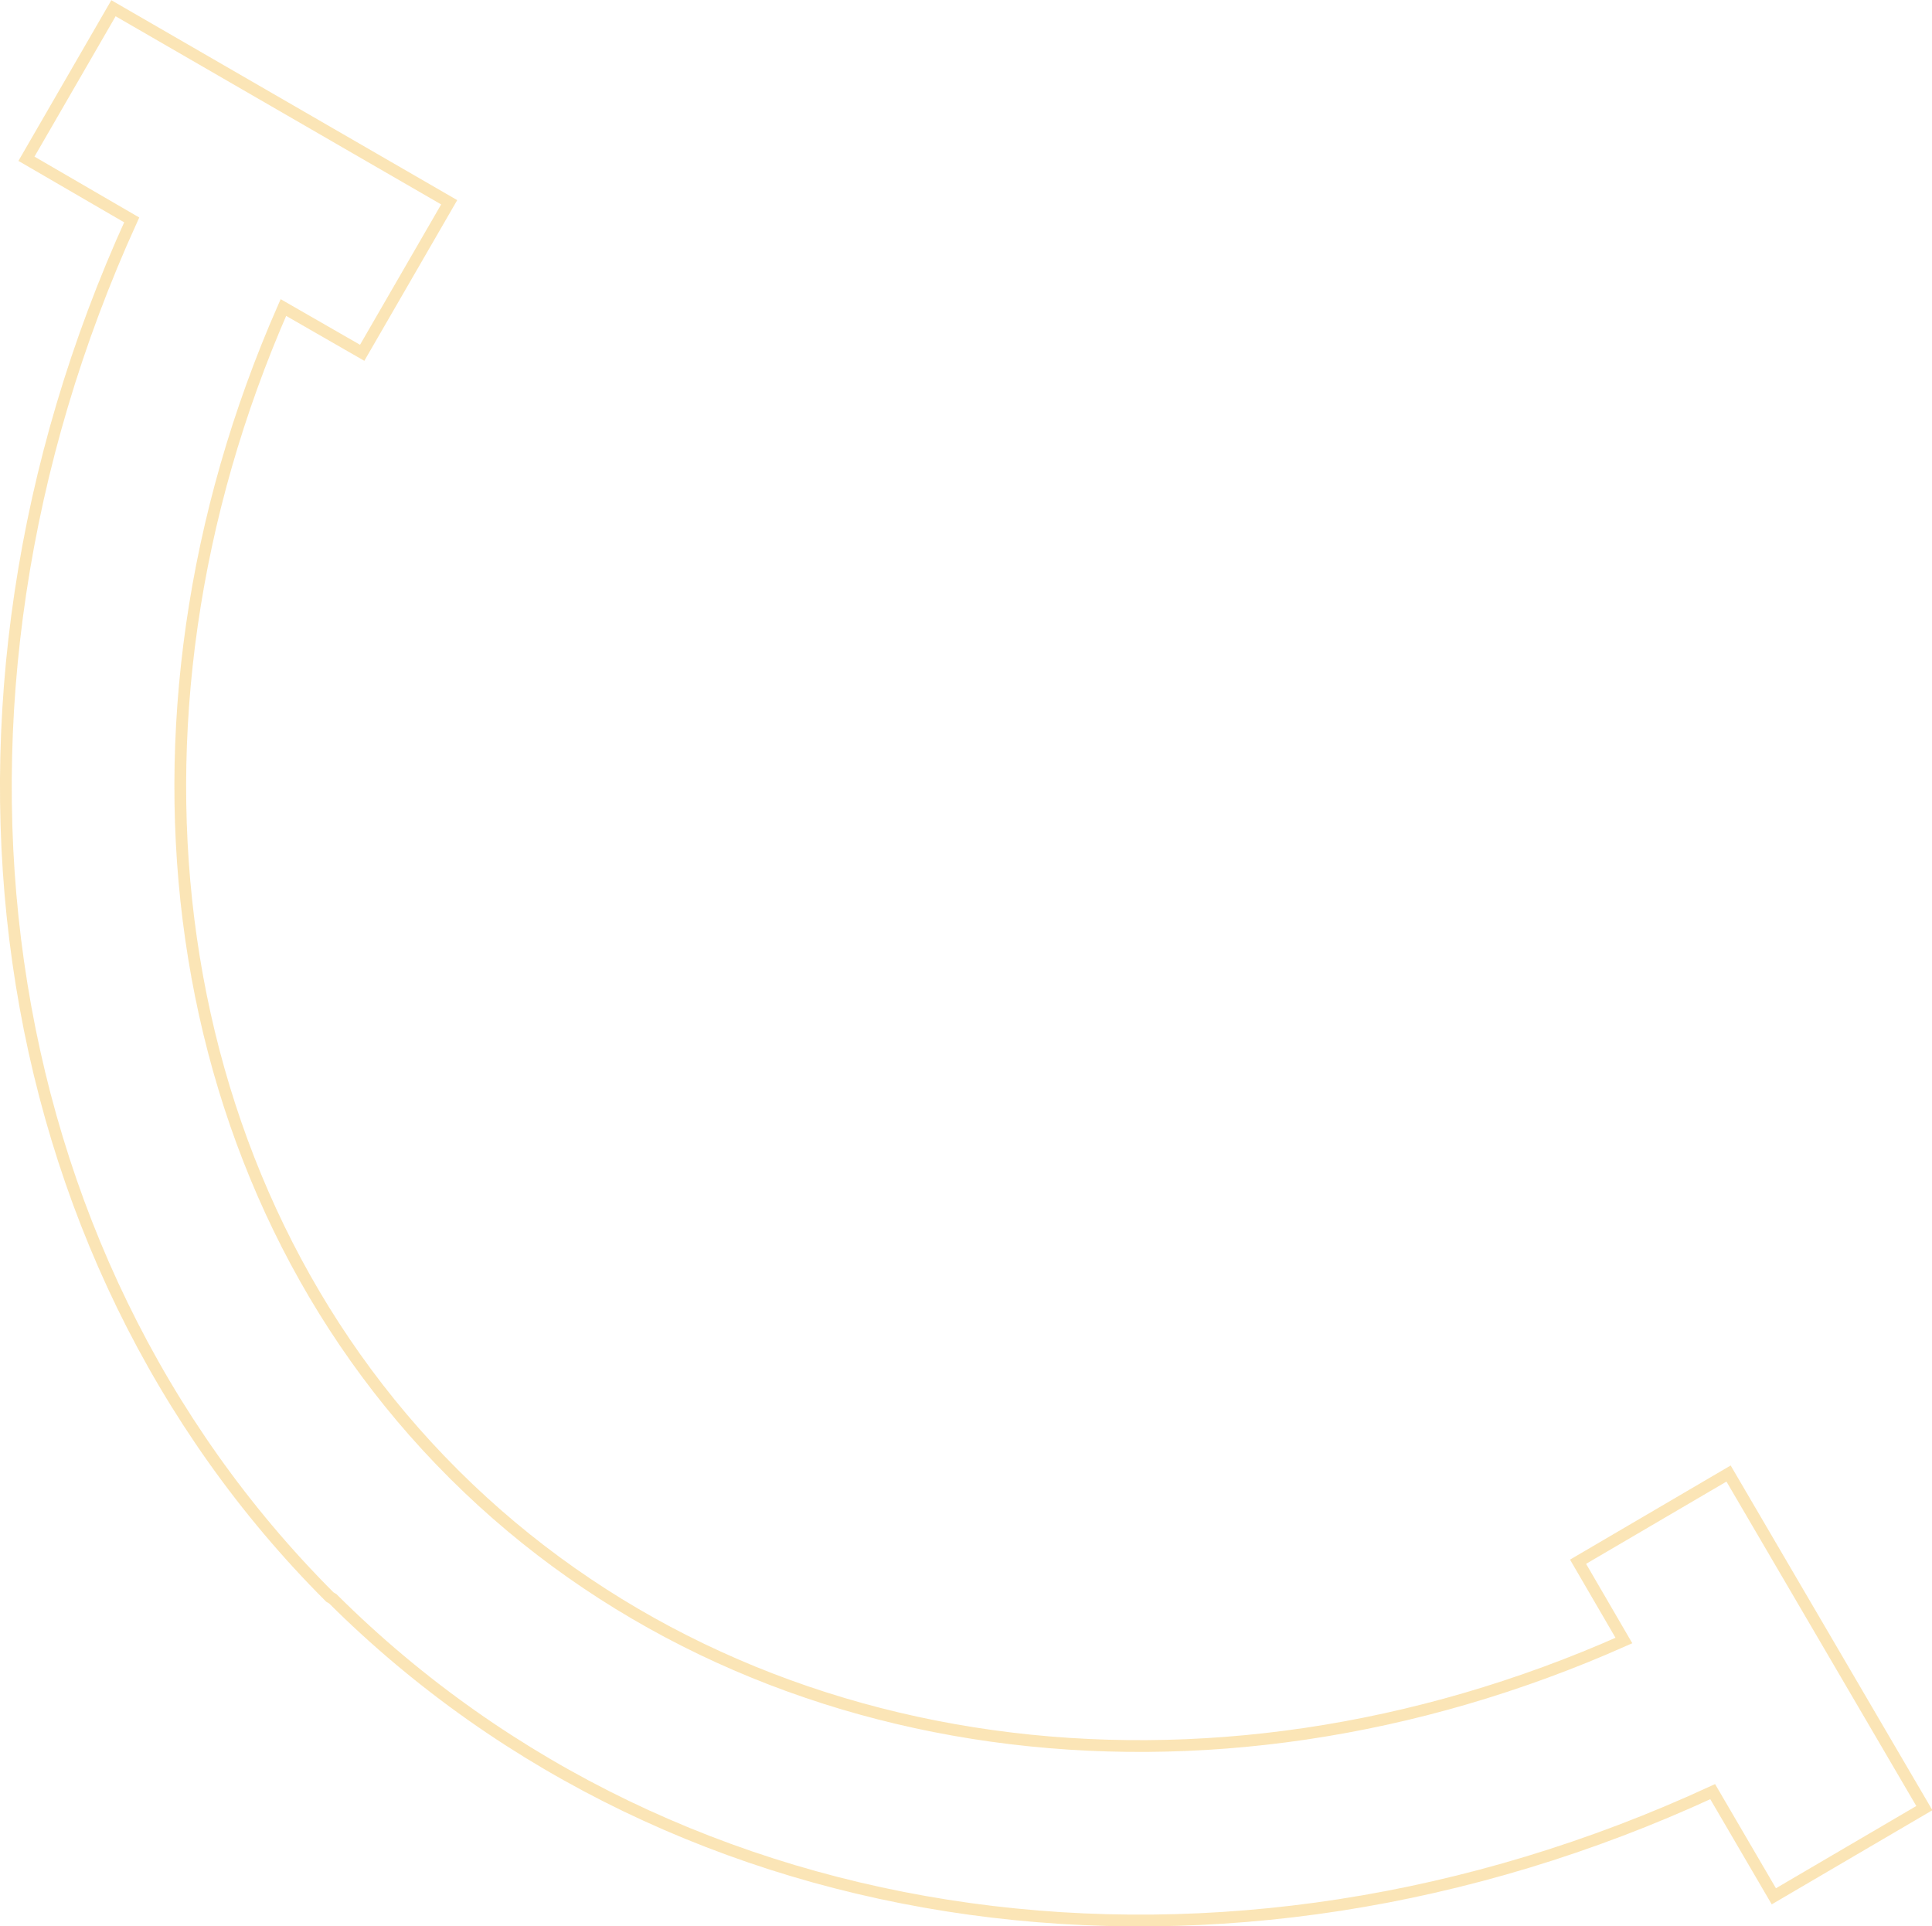 <?xml version="1.0" encoding="utf-8"?>
<!-- Generator: Adobe Illustrator 26.0.2, SVG Export Plug-In . SVG Version: 6.00 Build 0)  -->
<svg version="1.1" id="Calque_1" xmlns="http://www.w3.org/2000/svg" xmlns:xlink="http://www.w3.org/1999/xlink" x="0px" y="0px"
	 width="328.6px" height="327.6px" viewBox="0 0 328.6 327.6" style="enable-background:new 0 0 328.6 327.6;" xml:space="preserve"
	>
<style type="text/css">
	.st0{opacity:0.3;fill:none;stroke:#F1A70B;stroke-width:2;enable-background:new    ;}
</style>
<path id="smile-bg" class="st0" d="M56.1,271.6C-2.5,213-15.4,120.4,22.4,37.4L4.5,27L19.3,1.4l57.1,33L61.6,60l-13.4-7.7
	c-31.2,71-20.3,149.2,28.9,198.3l0.3,0.3c49.4,49.1,127.7,59.7,198.8,28.1l-7.8-13.4l25.6-15l33.3,56.9l-25.6,15l-10.4-17.8
	c-83,38.3-175.8,25.8-234.7-32.8L56.1,271.6z"/>
</svg>
